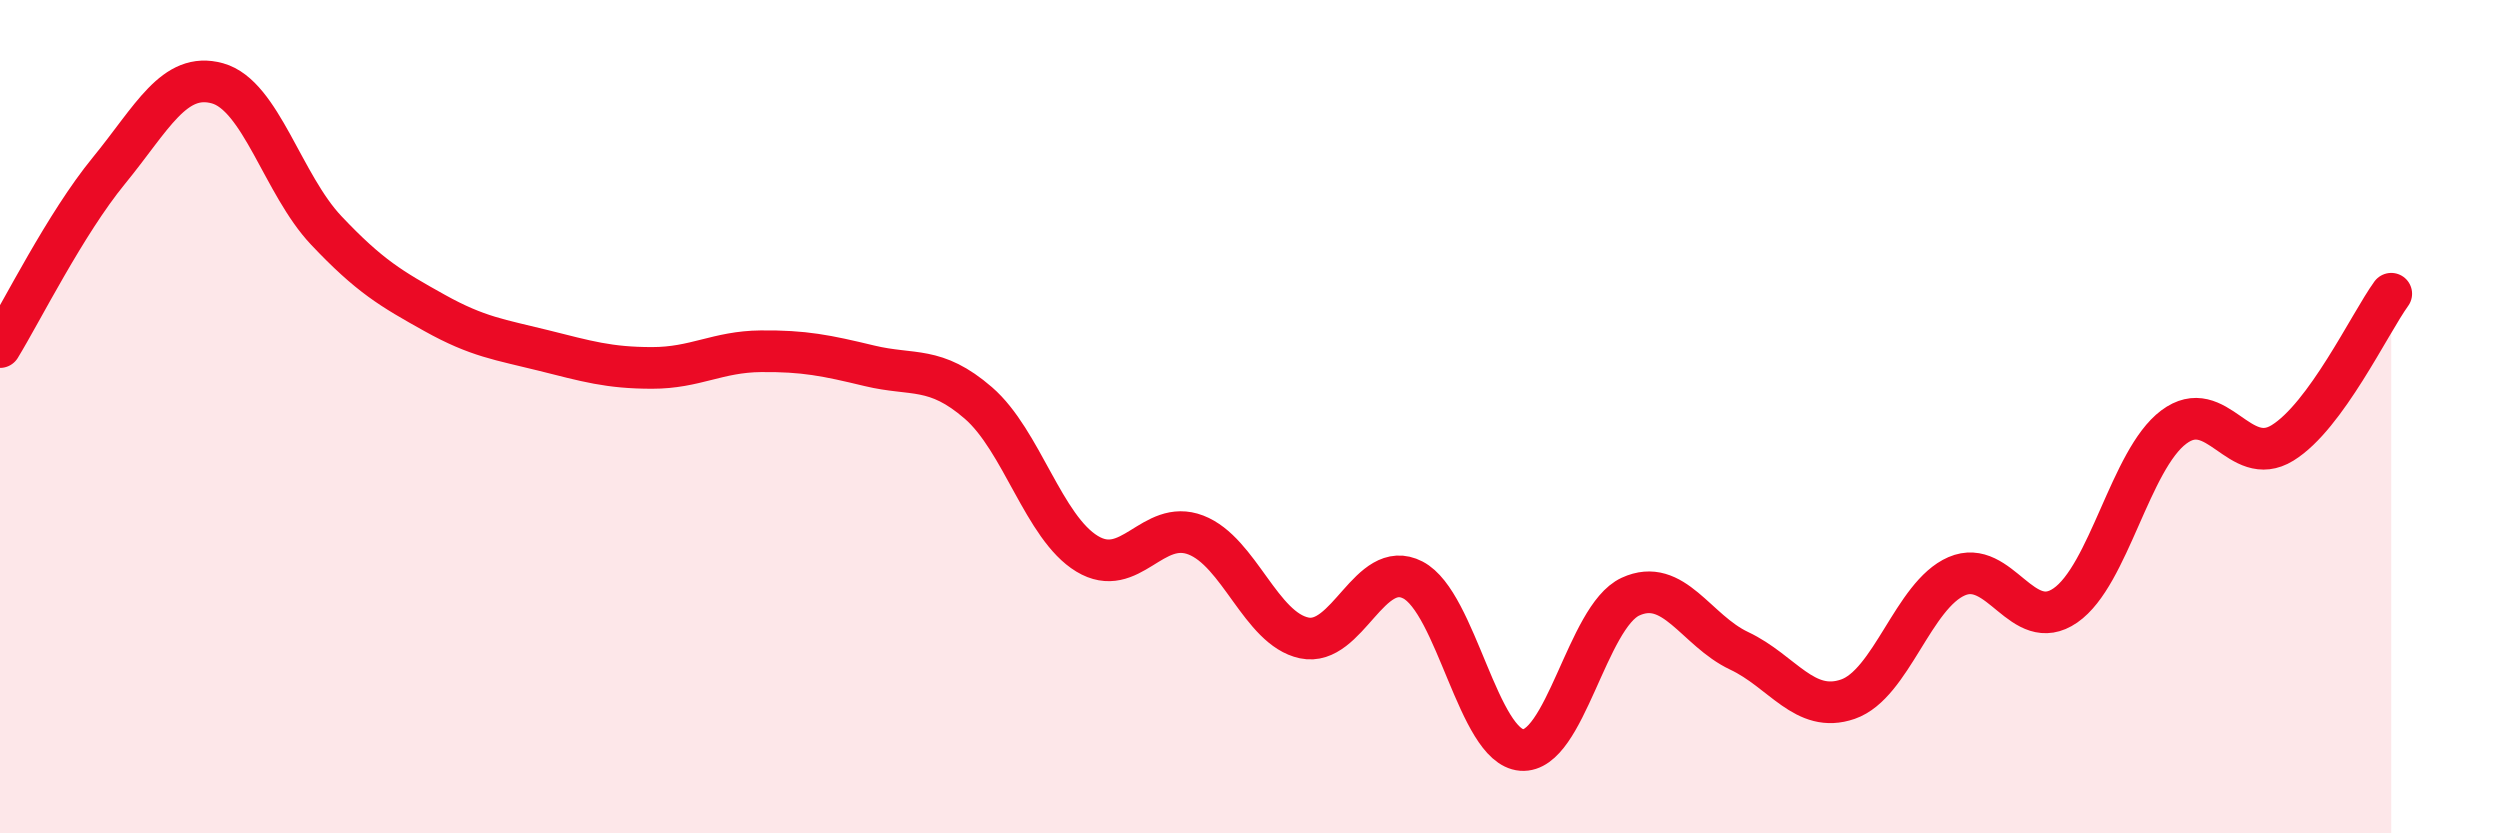 
    <svg width="60" height="20" viewBox="0 0 60 20" xmlns="http://www.w3.org/2000/svg">
      <path
        d="M 0,8.33 C 0.52,7.48 1.57,5.37 2.61,4.1 C 3.65,2.83 4.18,1.71 5.22,2 C 6.26,2.29 6.79,4.43 7.83,5.53 C 8.87,6.63 9.39,6.93 10.43,7.51 C 11.47,8.09 12,8.15 13.04,8.41 C 14.08,8.67 14.61,8.83 15.65,8.83 C 16.69,8.83 17.22,8.44 18.26,8.43 C 19.3,8.42 19.83,8.53 20.87,8.78 C 21.91,9.03 22.44,8.77 23.48,9.67 C 24.52,10.57 25.05,12.66 26.09,13.29 C 27.13,13.92 27.66,12.44 28.7,12.84 C 29.74,13.24 30.26,15.09 31.3,15.31 C 32.34,15.53 32.87,13.38 33.91,13.92 C 34.95,14.46 35.48,17.92 36.52,18 C 37.56,18.08 38.09,14.8 39.13,14.32 C 40.17,13.84 40.7,15.13 41.74,15.62 C 42.78,16.11 43.31,17.14 44.35,16.78 C 45.39,16.42 45.92,14.28 46.96,13.83 C 48,13.38 48.53,15.25 49.57,14.53 C 50.61,13.81 51.13,11.03 52.17,10.25 C 53.21,9.47 53.74,11.27 54.78,10.63 C 55.82,9.99 56.87,7.77 57.39,7.05L57.39 20L0 20Z"
        fill="#EB0A25"
        opacity="0.1"
        stroke-linecap="round"
        stroke-linejoin="round"
      />
      <path
        d="M 0,8.33 C 0.52,7.48 1.57,5.37 2.61,4.1 C 3.65,2.83 4.18,1.71 5.22,2 C 6.26,2.29 6.79,4.43 7.83,5.53 C 8.87,6.63 9.39,6.93 10.43,7.51 C 11.47,8.09 12,8.15 13.04,8.41 C 14.08,8.67 14.61,8.83 15.65,8.83 C 16.69,8.83 17.22,8.44 18.26,8.43 C 19.3,8.42 19.83,8.53 20.87,8.78 C 21.91,9.03 22.44,8.77 23.48,9.67 C 24.52,10.57 25.05,12.66 26.09,13.29 C 27.13,13.92 27.66,12.44 28.7,12.84 C 29.74,13.24 30.26,15.09 31.3,15.31 C 32.34,15.53 32.87,13.38 33.91,13.92 C 34.95,14.46 35.48,17.92 36.52,18 C 37.56,18.08 38.09,14.8 39.13,14.32 C 40.17,13.84 40.7,15.13 41.74,15.62 C 42.78,16.11 43.31,17.14 44.35,16.78 C 45.39,16.42 45.92,14.28 46.96,13.83 C 48,13.38 48.53,15.25 49.57,14.53 C 50.61,13.81 51.13,11.03 52.17,10.25 C 53.21,9.47 53.74,11.27 54.78,10.63 C 55.82,9.99 56.87,7.77 57.39,7.05"
        stroke="#EB0A25"
        stroke-width="1"
        fill="none"
        stroke-linecap="round"
        stroke-linejoin="round"
      />
    </svg>
  